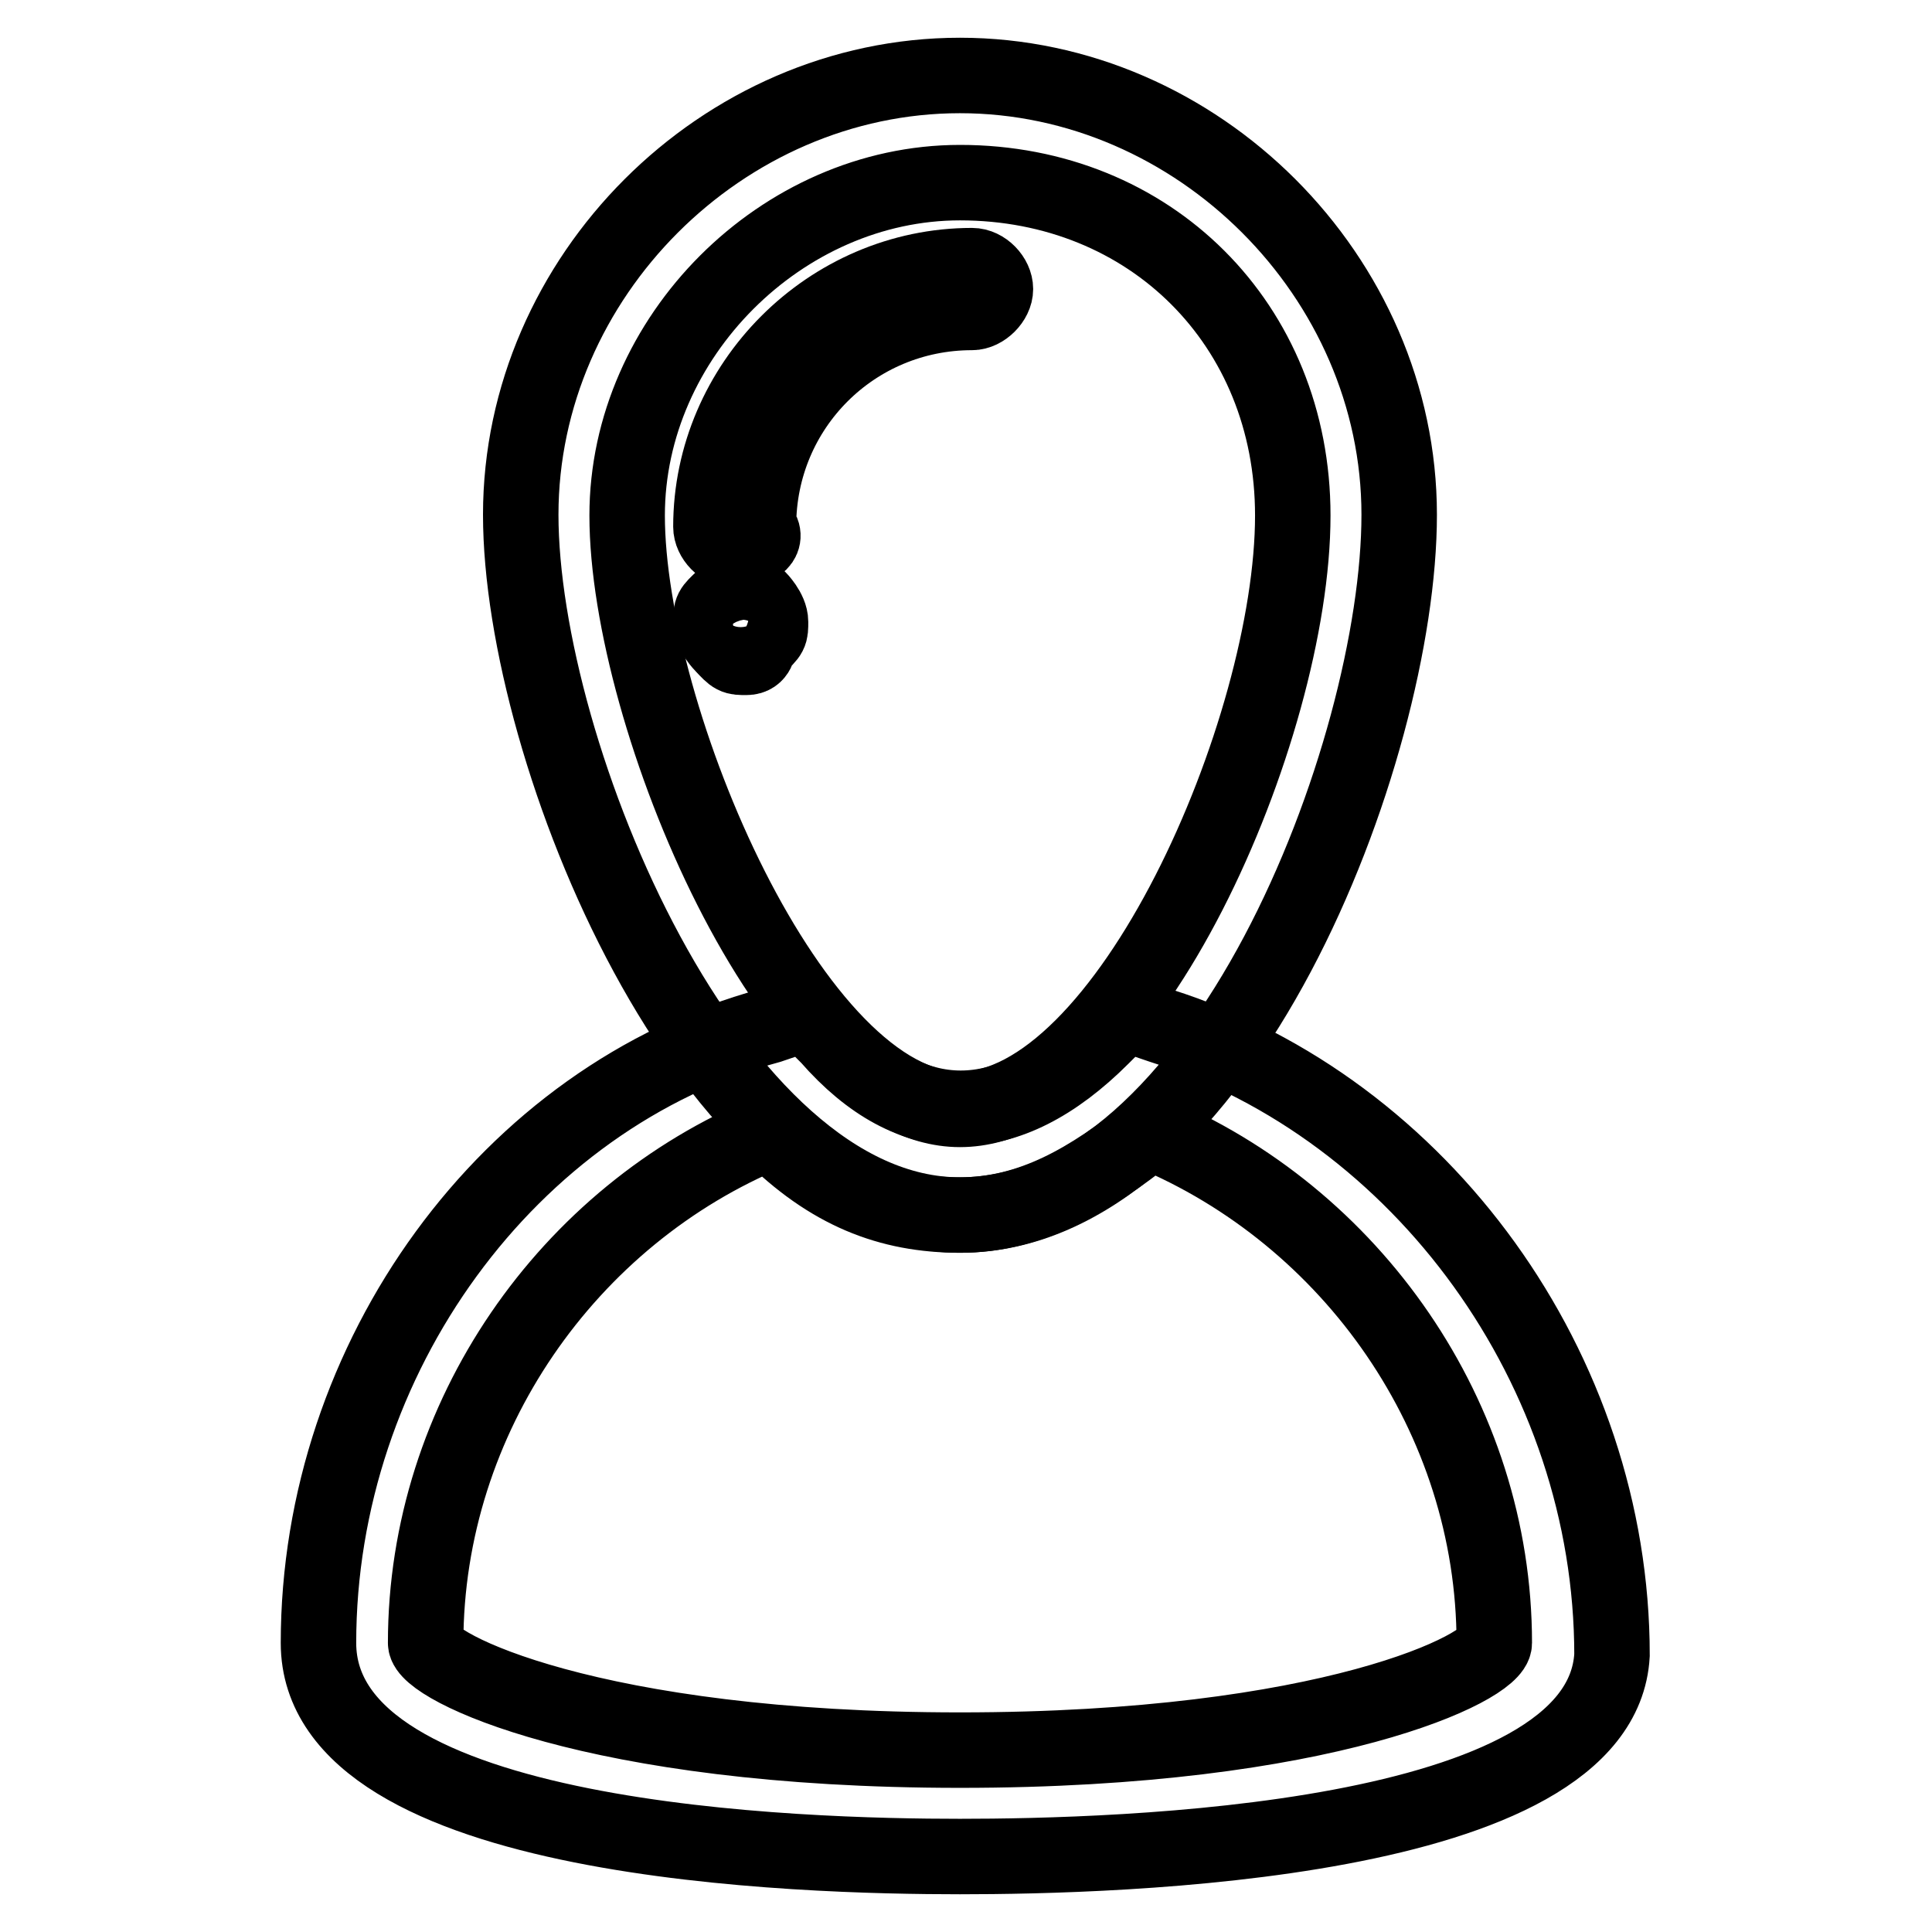 <?xml version="1.0" encoding="utf-8"?>
<!-- Svg Vector Icons : http://www.onlinewebfonts.com/icon -->
<!DOCTYPE svg PUBLIC "-//W3C//DTD SVG 1.1//EN" "http://www.w3.org/Graphics/SVG/1.1/DTD/svg11.dtd">
<svg version="1.1" xmlns="http://www.w3.org/2000/svg" xmlns:xlink="http://www.w3.org/1999/xlink" x="0px" y="0px" viewBox="0 0 256 256" enable-background="new 0 0 256 256" xml:space="preserve">
<g> <path stroke-width="10" fill-opacity="0" stroke="#000000"  d="M127.2,161C94.2,161,69,99.7,69,68.2C69,36.7,95.7,10,127.2,10c31.5,0,58.2,26.7,58.2,58.2 C185.4,99.7,161.8,161,127.2,161z M127.2,24.2c-23.6,0-44.1,20.5-44.1,44.1c0,26.7,22,78.7,44.1,78.7s44.1-50.3,44.1-78.7 C171.3,43,152.4,24.2,127.2,24.2z"/> <path stroke-width="10" fill-opacity="0" stroke="#000000"  d="M97.3,72.9c-1.6,0-3.1-1.6-3.1-3.1c0-18.9,15.7-34.6,34.6-34.6c1.6,0,3.1,1.6,3.1,3.1s-1.6,3.1-3.1,3.1 c-15.7,0-28.3,12.6-28.3,28.3C102,71.4,100.5,72.9,97.3,72.9z M98.9,87.1c-1.6,0-1.6,0-3.1-1.6c0,0-1.6-1.6-1.6-3.1 c0-1.6,0-1.6,1.6-3.1c1.6-1.6,3.1-1.6,4.7,0c0,0,1.6,1.6,1.6,3.1c0,1.6,0,1.6-1.6,3.1C100.5,85.5,100.5,87.1,98.9,87.1z"/> <path stroke-width="10" fill-opacity="0" stroke="#000000"  d="M127.2,246c-20.5,0-85-1.6-85-28.3c0-37.8,25.2-72.4,59.8-81.8l4.7-1.6l3.1,3.1c11,12.6,23.6,12.6,36.2,0 l3.1-3.1l4.7,1.6c34.6,11,59.8,45.6,59.8,83.4C212.2,244.4,147.7,246,127.2,246z M102,150c-26.7,11-45.6,37.8-45.6,67.7 c0,3.1,22,14.2,70.8,14.2s70.8-11,70.8-14.2c0-29.9-18.9-56.6-45.6-67.7c-7.9,6.3-15.7,11-25.2,11C117.8,161,109.9,157.9,102,150z" /></g>
</svg>